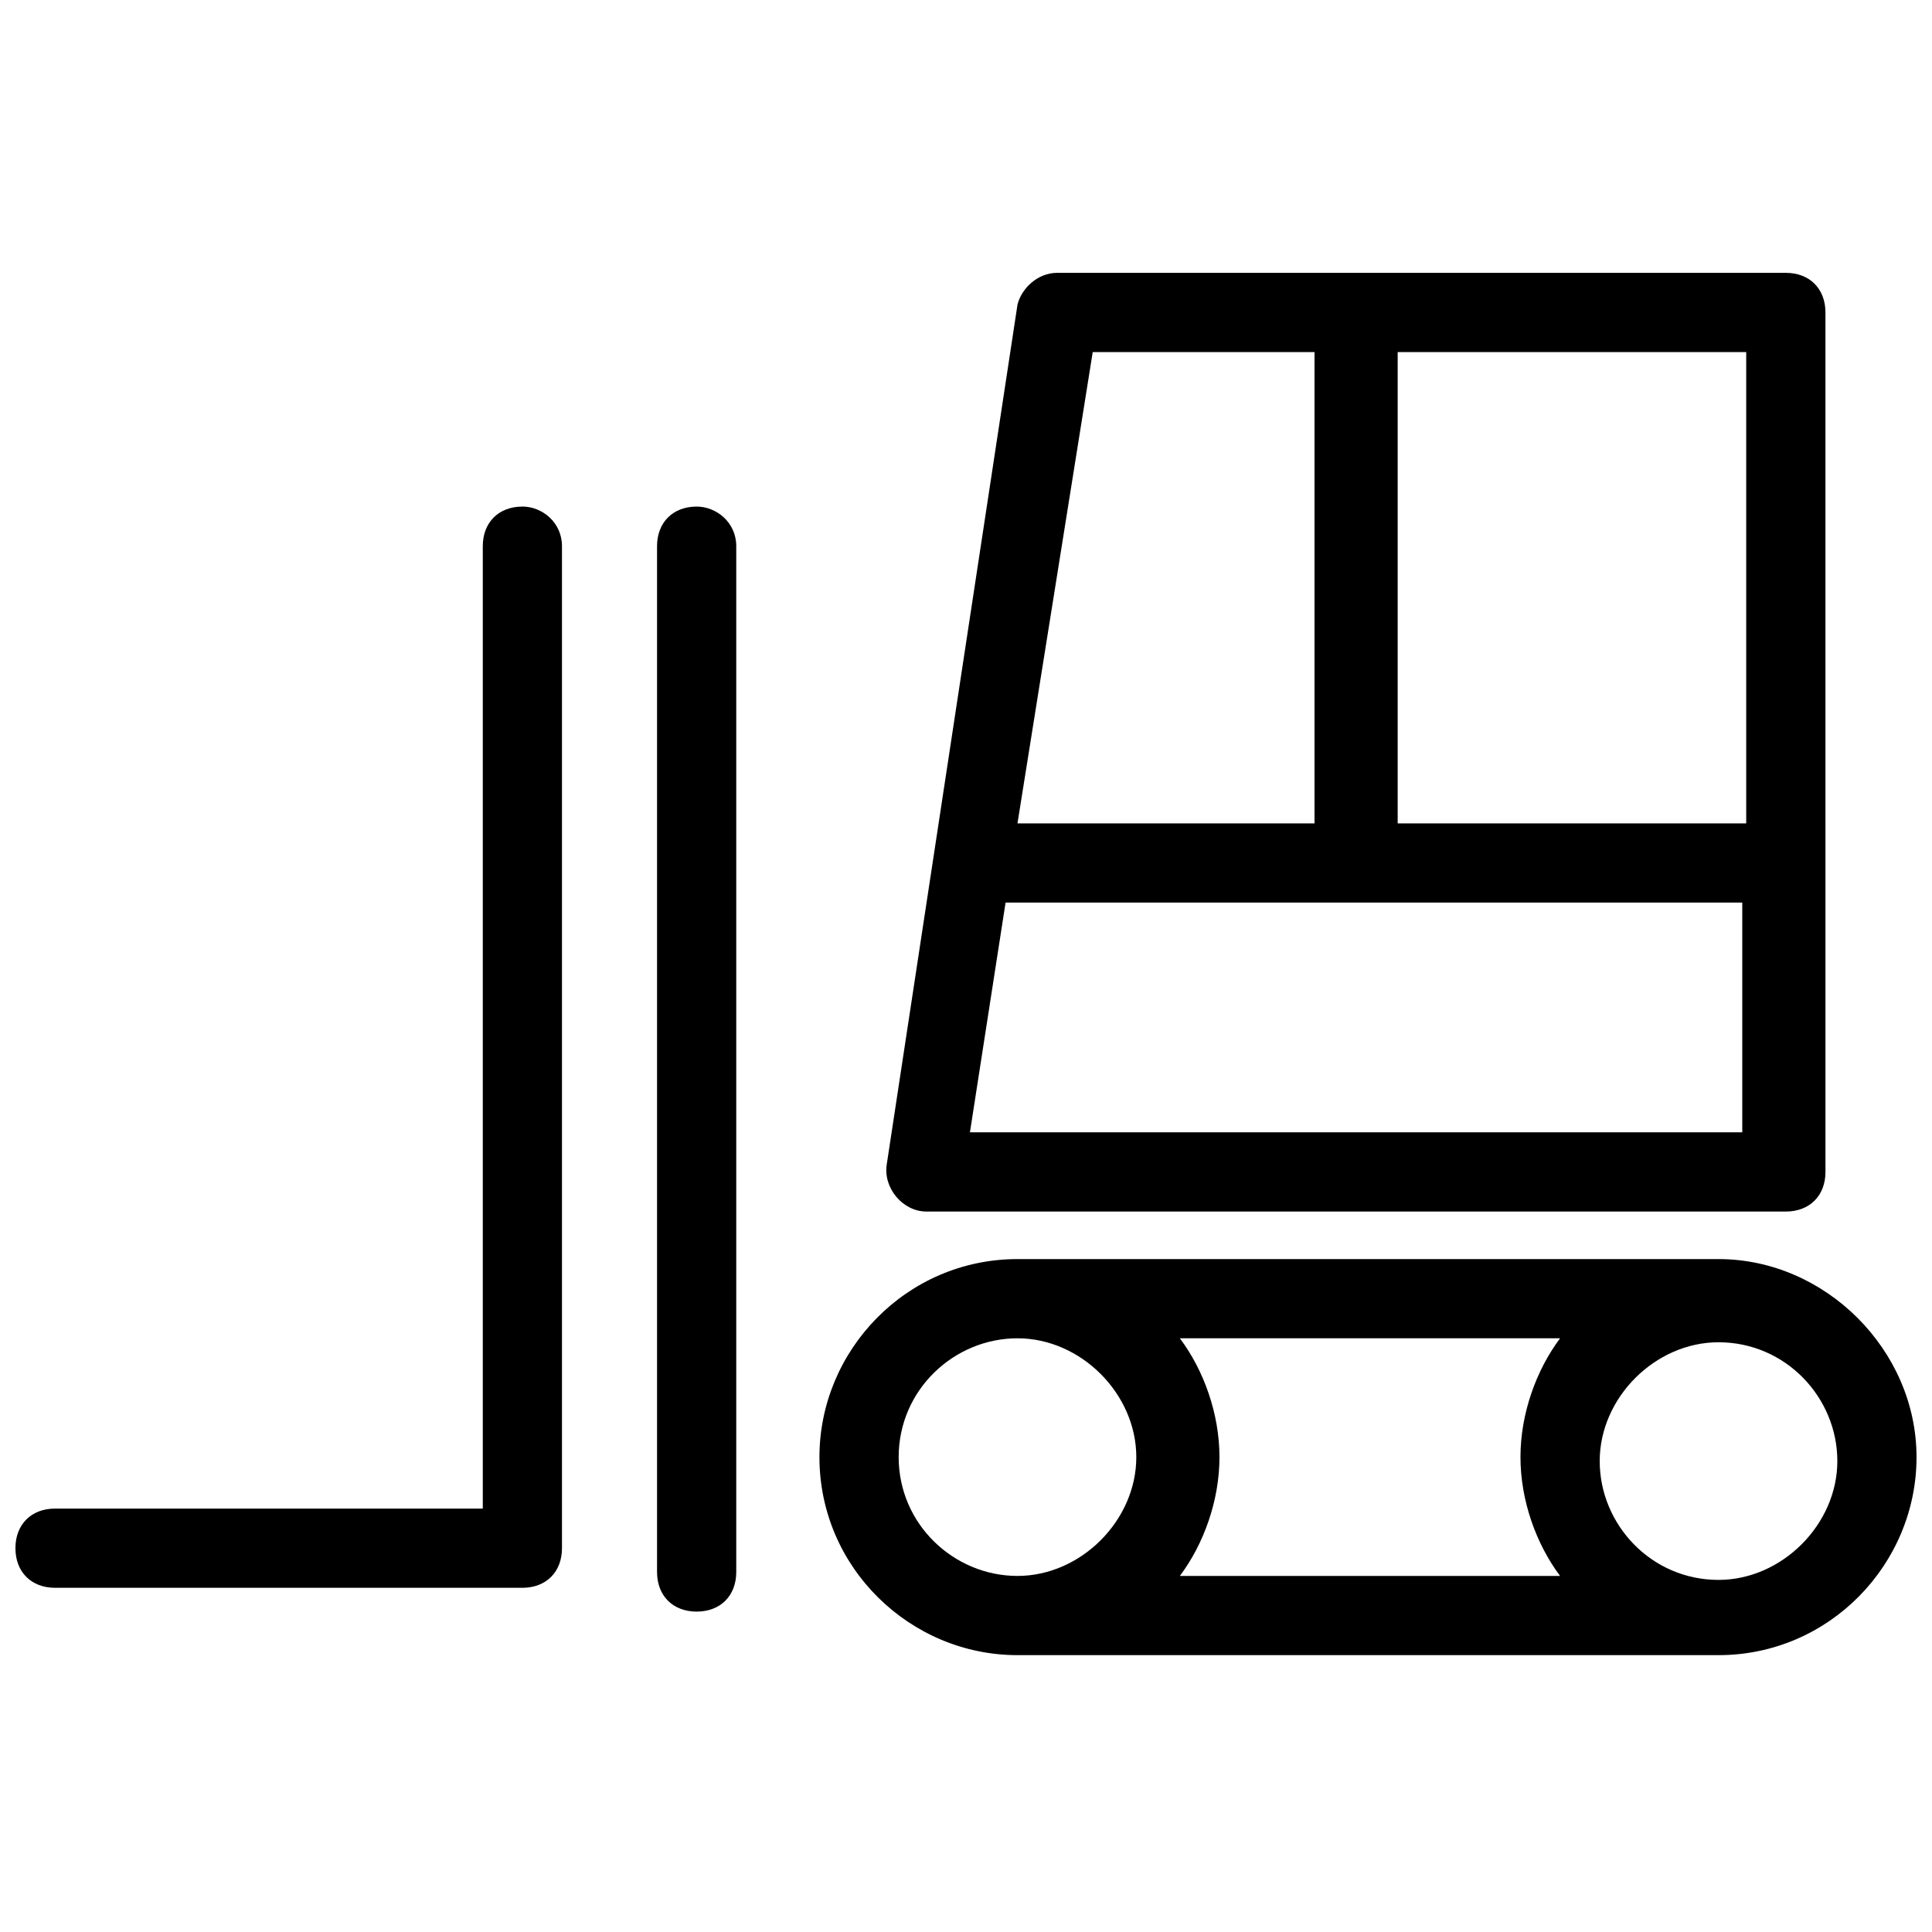 <?xml version="1.0" encoding="UTF-8"?>
<!-- Uploaded to: SVG Repo, www.svgrepo.com, Generator: SVG Repo Mixer Tools -->
<svg width="800px" height="800px" version="1.1" viewBox="144 144 512 512" xmlns="http://www.w3.org/2000/svg">
 <defs>
  <clipPath id="b">
   <path d="m148.09 278h144.91v287h-144.91z"/>
  </clipPath>
  <clipPath id="a">
   <path d="m361 477h290.9v106h-290.9z"/>
  </clipPath>
 </defs>
 <g clip-path="url(#b)">
  <path d="m282.44 278.25c-6.297 0-10.496 4.199-10.496 10.496v255.05l-113.36-0.004c-6.297 0-10.496 4.199-10.496 10.496 0 6.297 4.199 10.496 10.496 10.496h123.85c6.297 0 10.496-4.199 10.496-10.496v-265.55c0-6.301-5.246-10.496-10.496-10.496z"/>
 </g>
 <path d="m328.62 278.25c-6.297 0-10.496 4.199-10.496 10.496v271.85c0 6.297 4.199 10.496 10.496 10.496s10.496-4.199 10.496-10.496v-271.85c0-6.301-5.246-10.496-10.496-10.496z"/>
 <g clip-path="url(#a)">
  <path d="m599.42 477.67h-185.78c-29.391 0-52.48 24.141-52.48 52.48 0 29.391 24.141 52.48 52.48 52.48h185.78c29.391 0 52.48-24.141 52.48-52.48 0-28.34-24.141-52.48-52.48-52.48zm-41.984 20.992c-6.297 8.398-10.496 19.941-10.496 31.488 0 11.547 4.199 23.09 10.496 31.488h-100.76c6.297-8.398 10.496-19.941 10.496-31.488 0-11.547-4.199-23.09-10.496-31.488zm-175.28 31.488c0-17.844 14.695-31.488 31.488-31.488s31.488 14.695 31.488 31.488c0 16.793-14.695 31.488-31.488 31.488s-31.488-13.645-31.488-31.488zm217.27 32.539c-17.844 0-31.488-14.695-31.488-31.488s14.695-31.488 31.488-31.488c17.844 0 31.488 14.695 31.488 31.488s-14.695 31.488-31.488 31.488z"/>
 </g>
 <path d="m389.5 465.07h227.77c6.297 0 10.496-4.199 10.496-10.496l-0.004-227.77c0-6.297-4.199-10.496-10.496-10.496h-193.12c-5.246 0-9.445 4.199-10.496 8.398l-34.637 227.77c-1.051 6.297 4.195 12.594 10.496 12.594zm11.543-20.992 9.445-60.879h195.23v60.879zm205.72-81.871h-92.363v-124.9h92.363zm-173.18-124.9h58.777v124.9h-78.719z"/>
</svg>